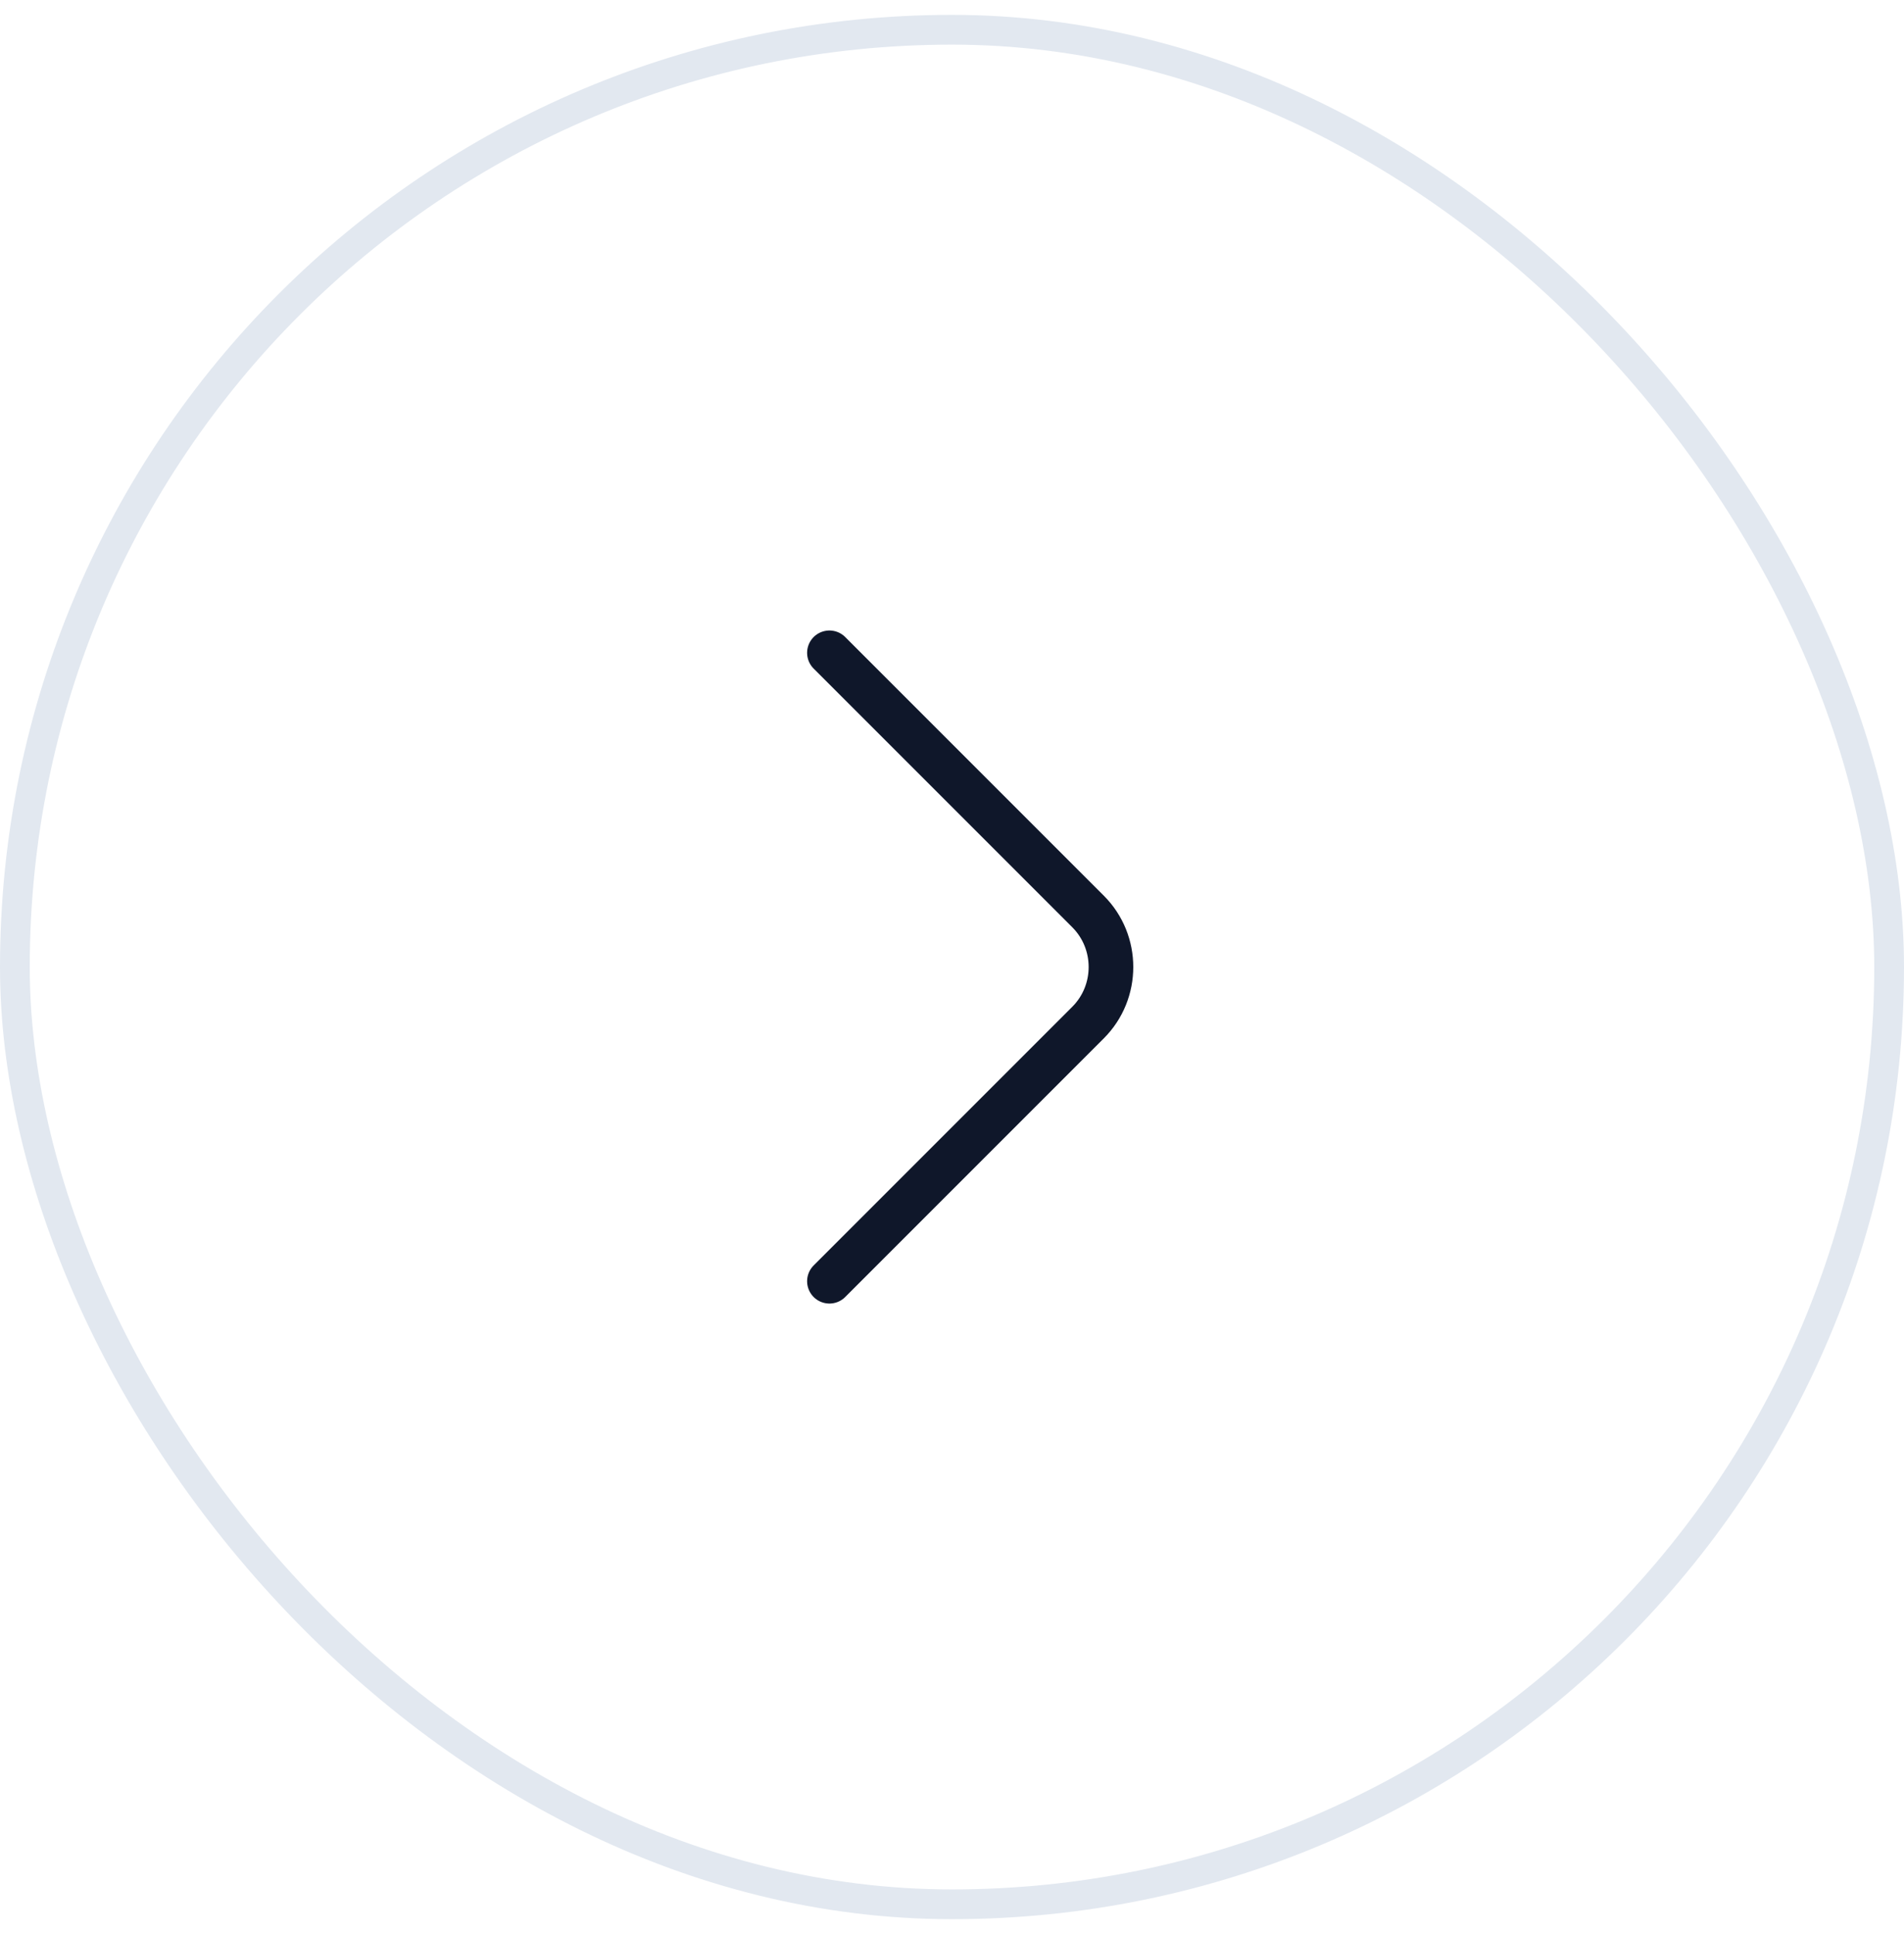 <svg width="64" height="65" viewBox="0 0 64 65" fill="none" xmlns="http://www.w3.org/2000/svg">
<path d="M27.88 43.06L36.573 34.367C37.6 33.34 37.6 31.66 36.573 30.633L27.88 21.94" stroke="#0F172A" stroke-width="1.5" stroke-miterlimit="10" stroke-linecap="round" stroke-linejoin="round"/>
<rect x="0.5" y="1" width="63" height="63" rx="31.5" stroke="#E2E8F0"/>
</svg>
